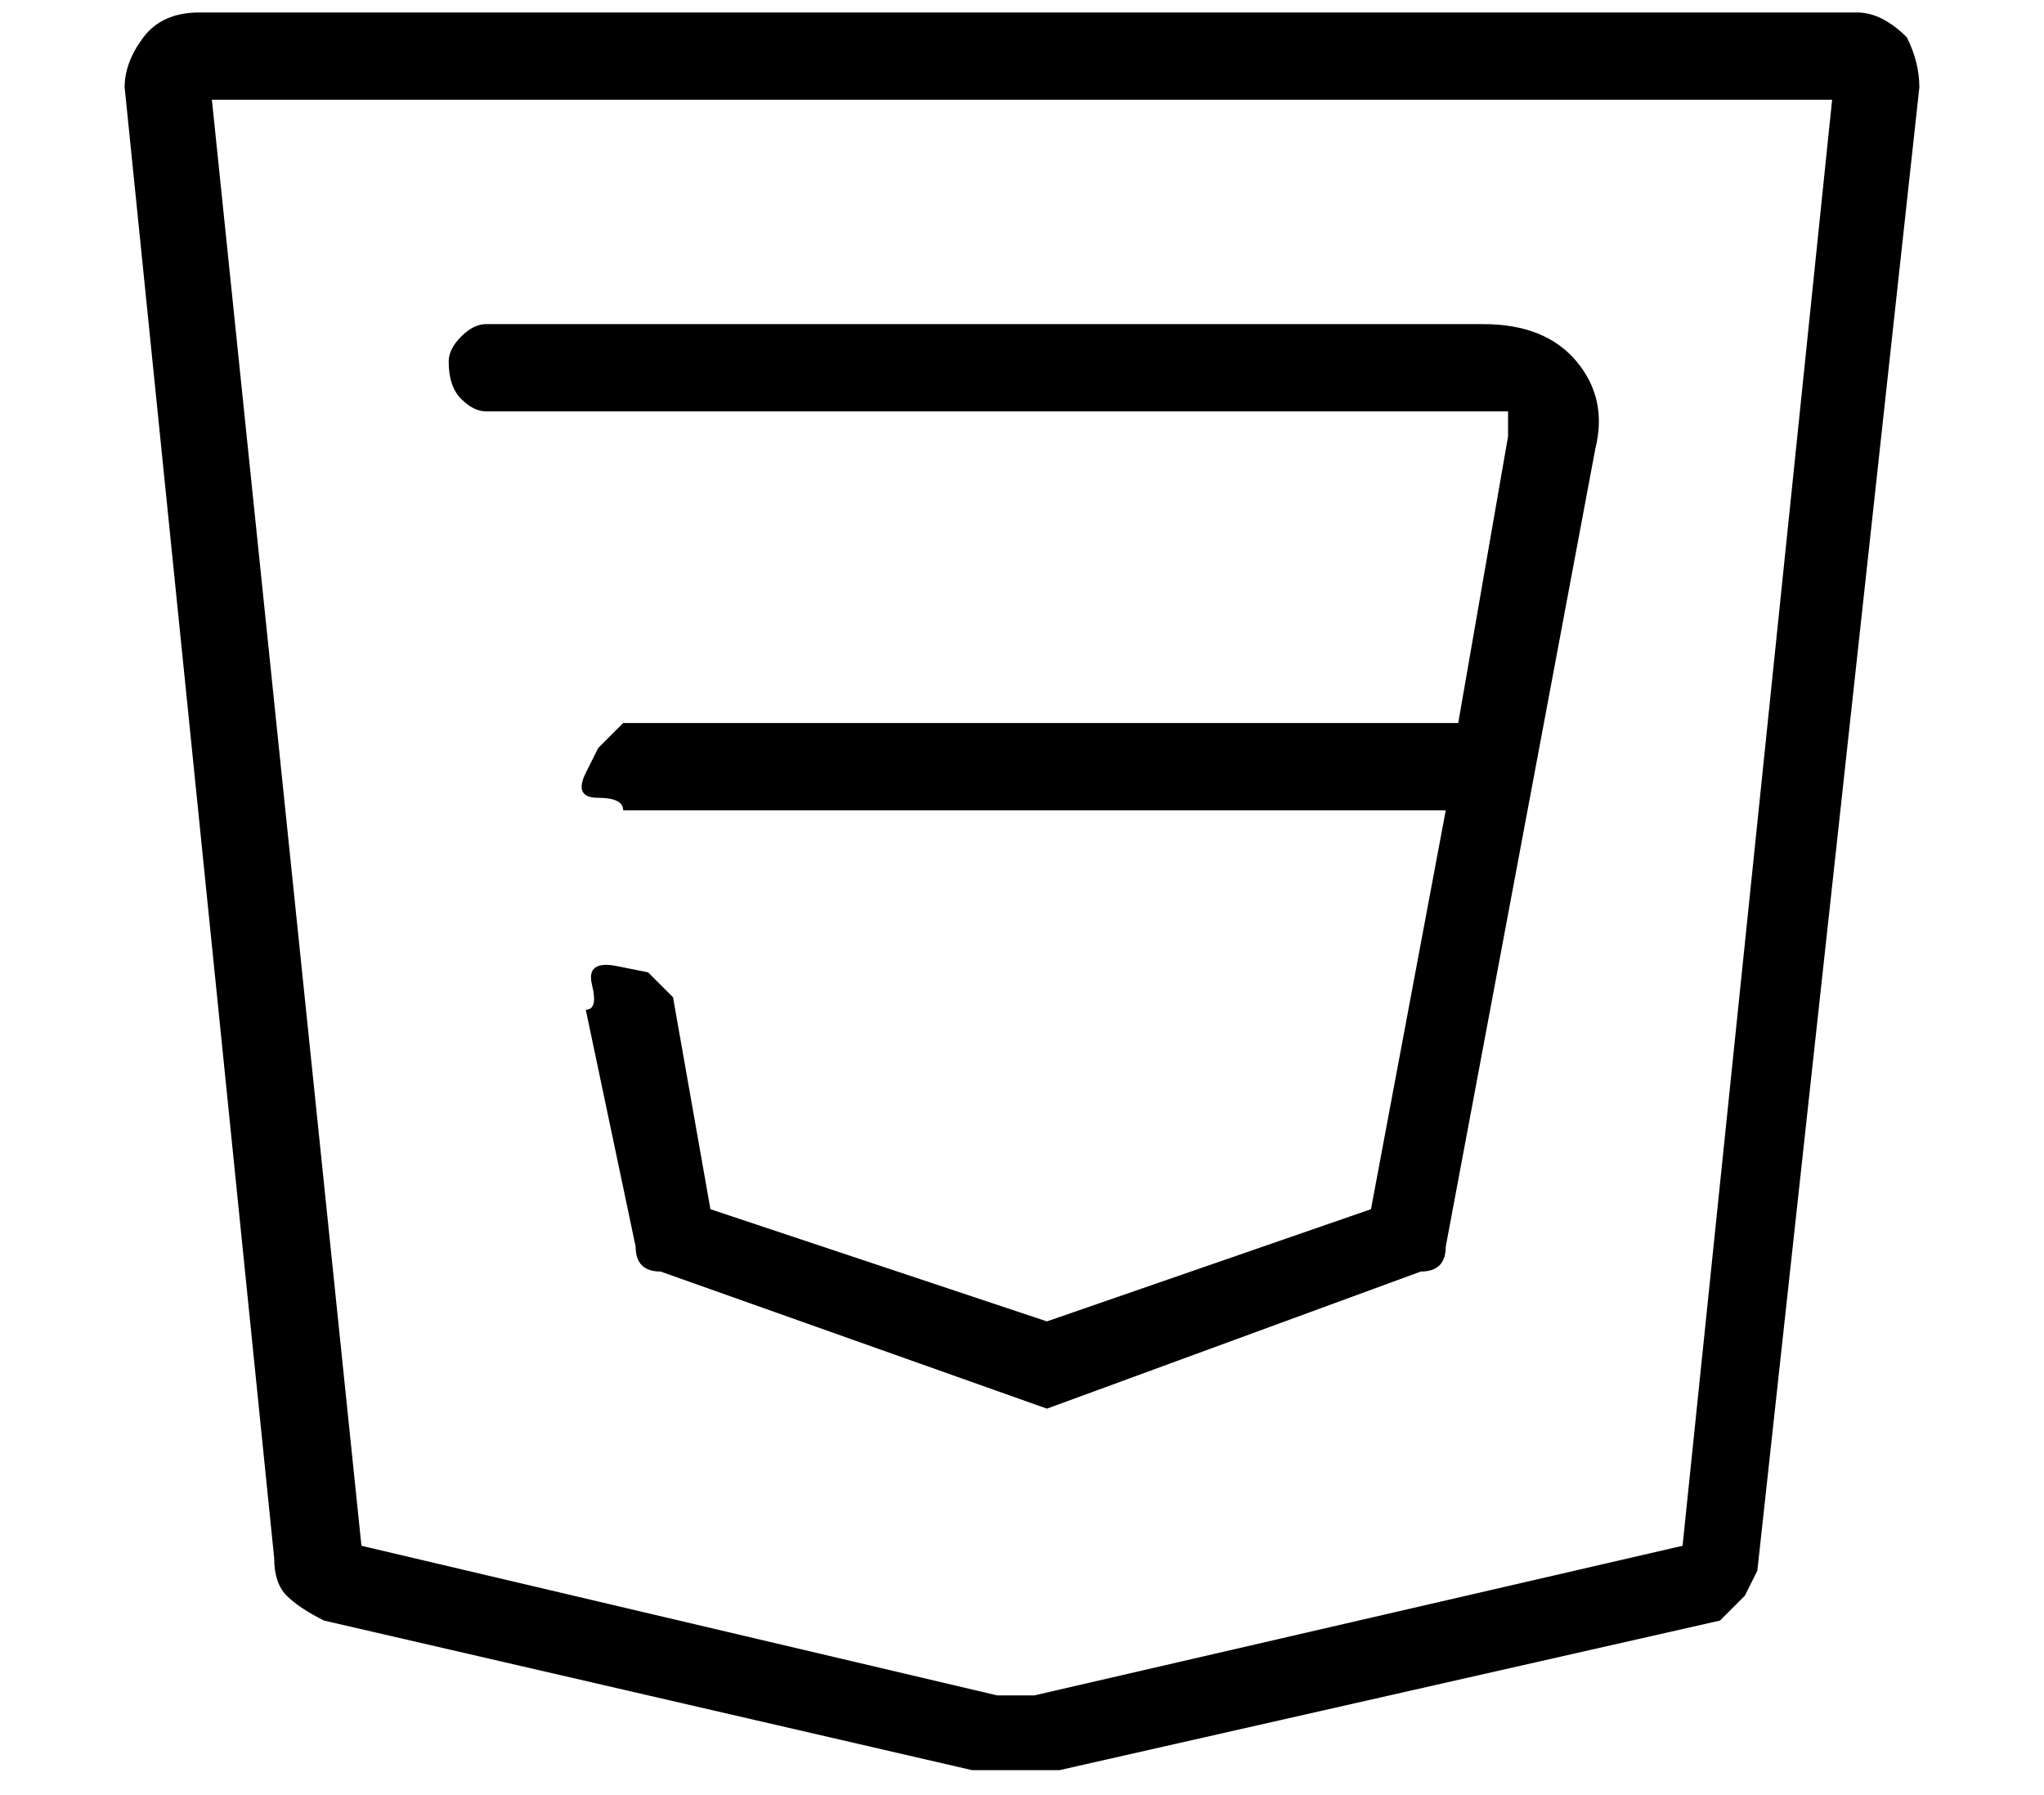 <?xml version="1.0" standalone="no"?>
<!DOCTYPE svg PUBLIC "-//W3C//DTD SVG 1.1//EN" "http://www.w3.org/Graphics/SVG/1.1/DTD/svg11.dtd" >
<svg xmlns="http://www.w3.org/2000/svg" xmlns:xlink="http://www.w3.org/1999/xlink" version="1.1" viewBox="-10 0 164 144">
   <path fill="currentColor"
d="M143 3q-2 -2 -4 -2h-133q-3 0 -4.5 2t-1.5 4l12 118q0 2 1 3t3 2l52 12h7l53 -12l2 -2t1 -2l13 -119q0 -2 -1 -4zM125 124l-52 12h-3l-51 -12l-12 -116h130zM26 29q0 2 1 3t2 1h81h1v2l-4 23h-67l-2 2t-1 2t1 2t2 1h66l-6 32l-26 9l-27 -9l-3 -17l-2 -2t-2.5 -0.5t-2 1.5
t-0.5 2l4 19q0 2 2 2l31 11l30 -11q2 0 2 -2l12 -64q1 -4 -1.5 -7t-7.5 -3h-80q-1 0 -2 1t-1 2z" />
</svg>
